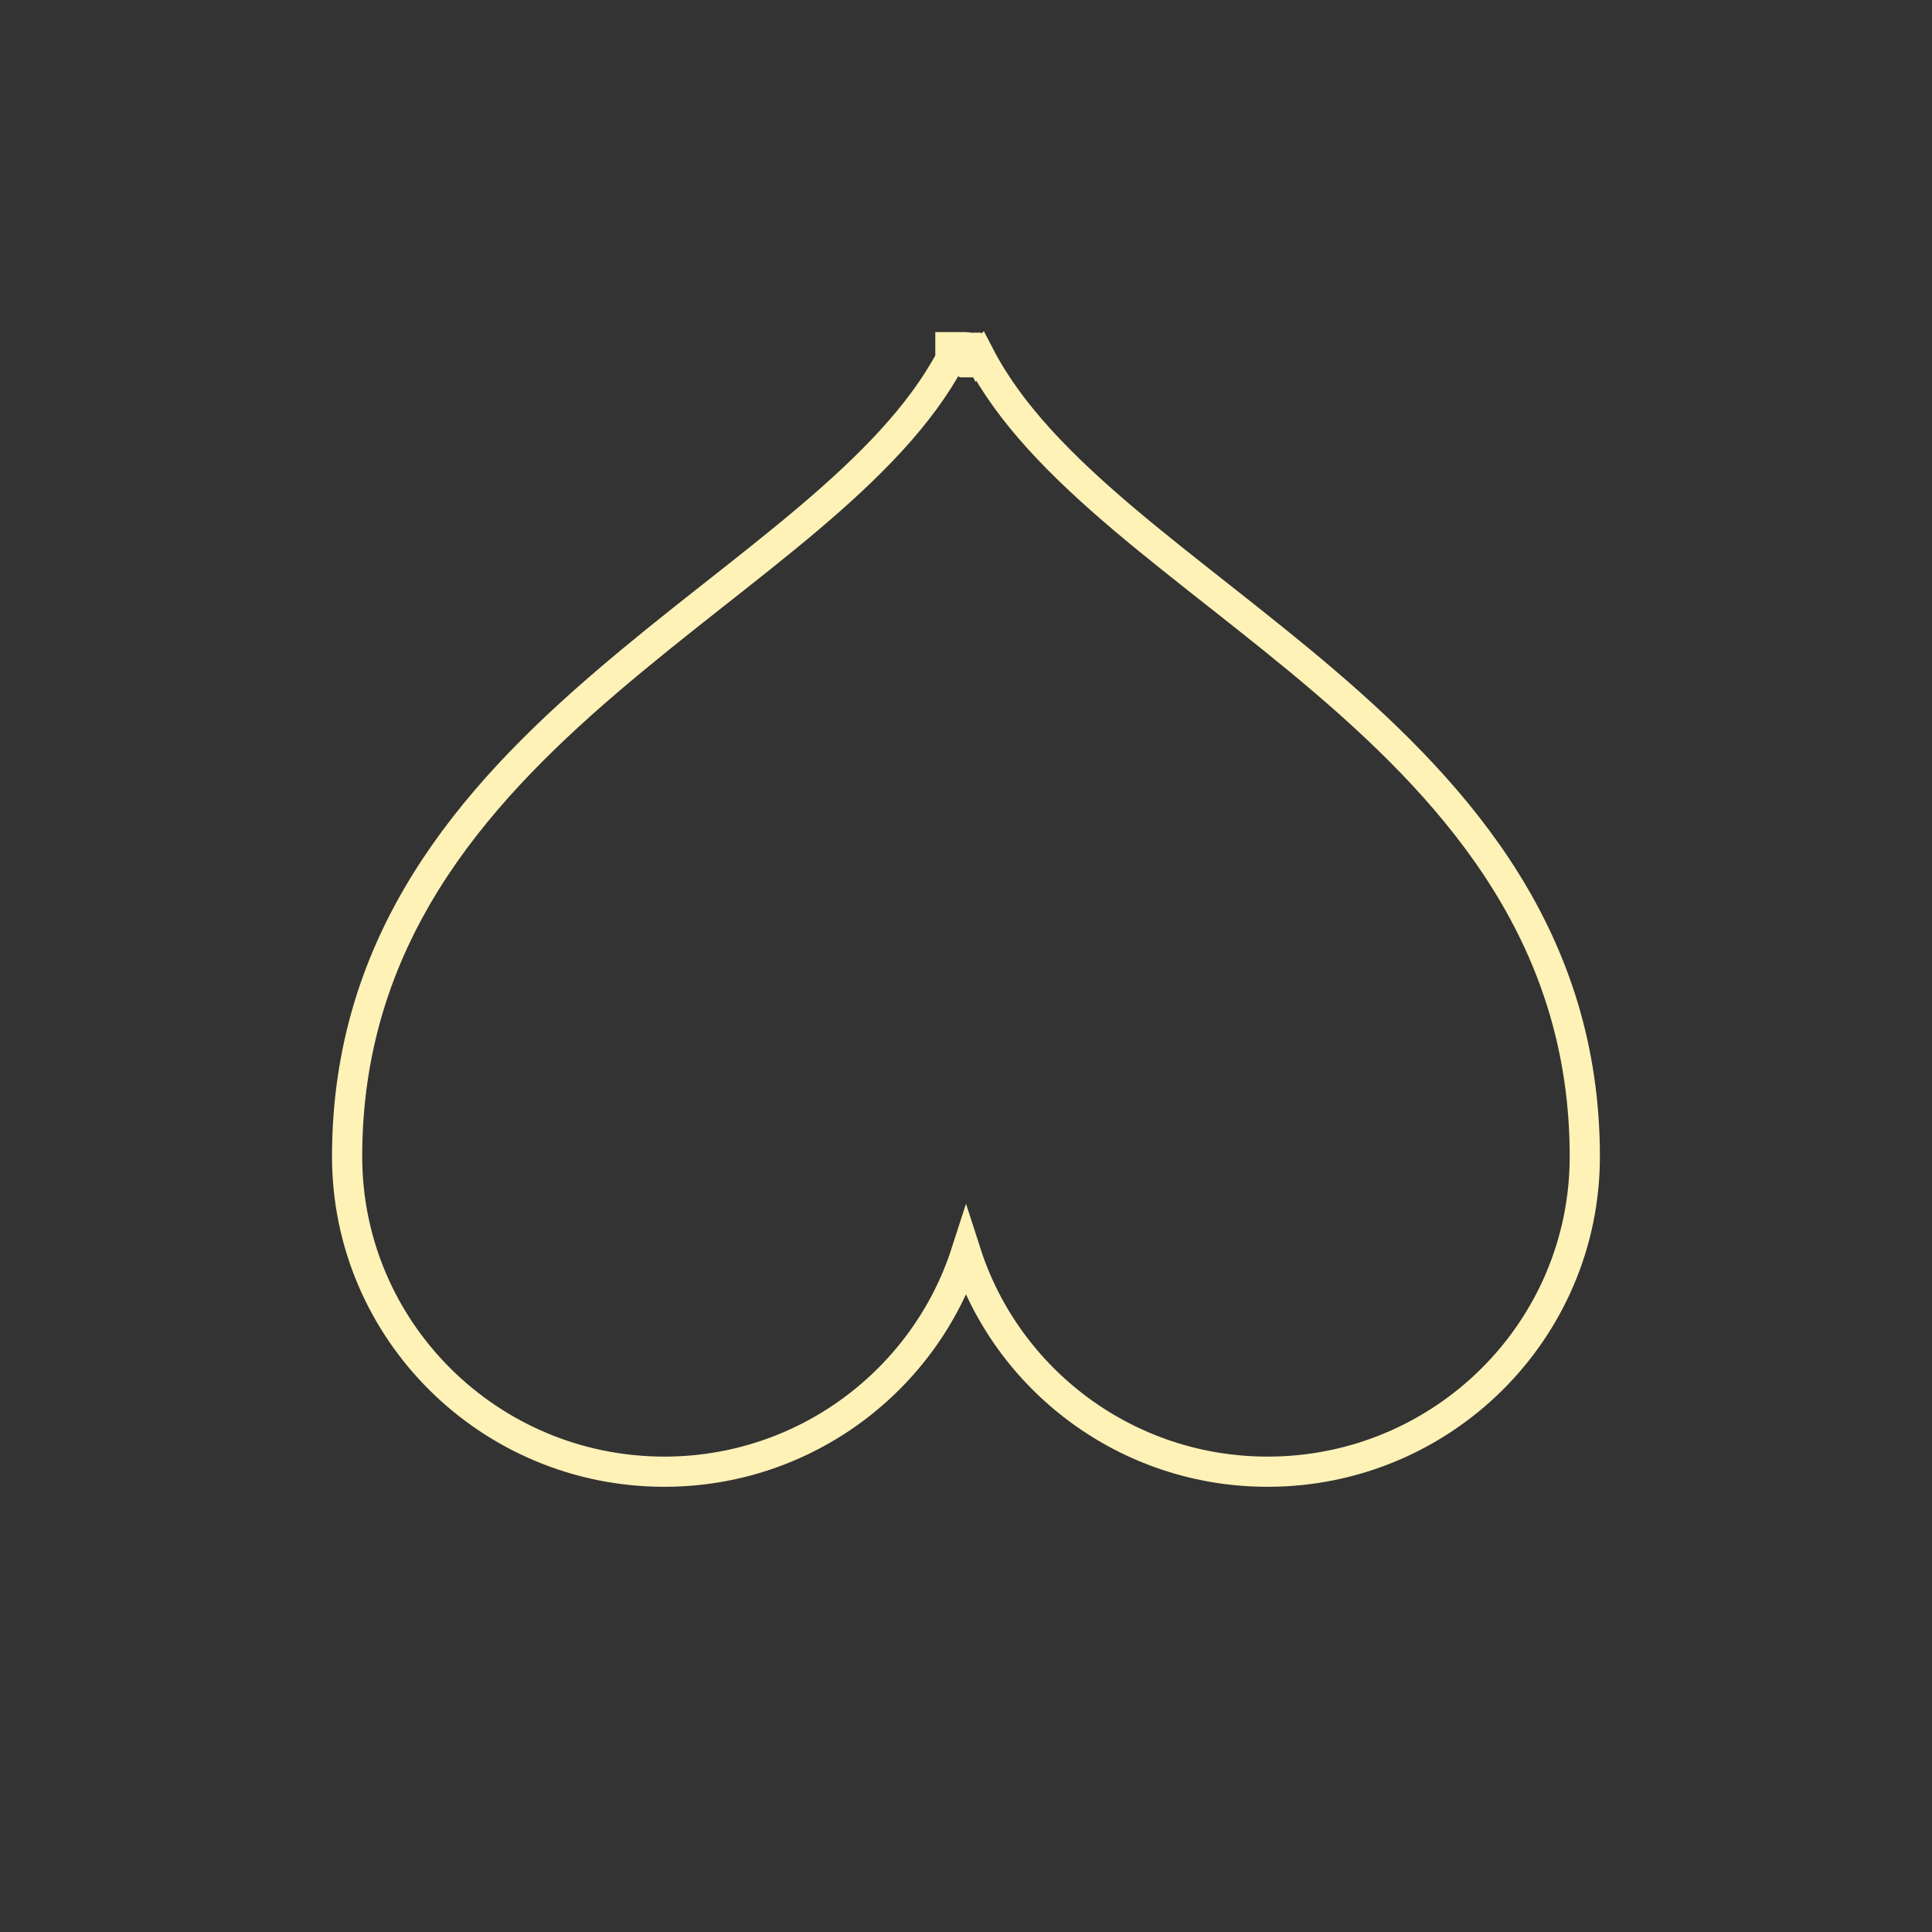 <?xml version="1.0" encoding="utf-8"?>
<svg xmlns="http://www.w3.org/2000/svg" fill="none" height="100%" overflow="visible" preserveAspectRatio="none" style="display: block;" viewBox="0 0 24 24" width="100%">
<rect x="0" y="0" width="24" height="24" fill="#333333" stroke="none"/>
<g id="top_right_corner">
<path d="M8.253 18.282C6.077 18.282 4.312 16.528 4.312 14.367C4.312 11.676 5.85 9.914 7.541 8.466C7.964 8.104 8.398 7.759 8.822 7.425C9.247 7.09 9.66 6.766 10.045 6.44C10.803 5.798 11.432 5.164 11.806 4.463L11.806 4.313L11.994 4.313C12.028 4.313 12.067 4.322 12.101 4.345C12.135 4.367 12.155 4.396 12.167 4.419C12.168 4.422 12.169 4.425 12.17 4.427L12.172 4.425C12.544 5.142 13.183 5.789 13.955 6.443C14.34 6.769 14.753 7.093 15.178 7.428C15.601 7.762 16.036 8.106 16.459 8.468C18.15 9.915 19.687 11.676 19.687 14.367C19.687 16.528 17.922 18.282 15.747 18.282C13.995 18.282 12.508 17.142 12 15.564C11.491 17.14 10.004 18.282 8.253 18.282ZM12 4.5L12 4.319C11.969 4.319 11.933 4.327 11.899 4.349C11.867 4.37 11.848 4.398 11.837 4.419C11.835 4.422 11.836 4.426 11.835 4.429L11.973 4.5L12 4.5Z" id="Vector" stroke="#FFF2B7" stroke-width="0.375"/>
</g>
</svg>